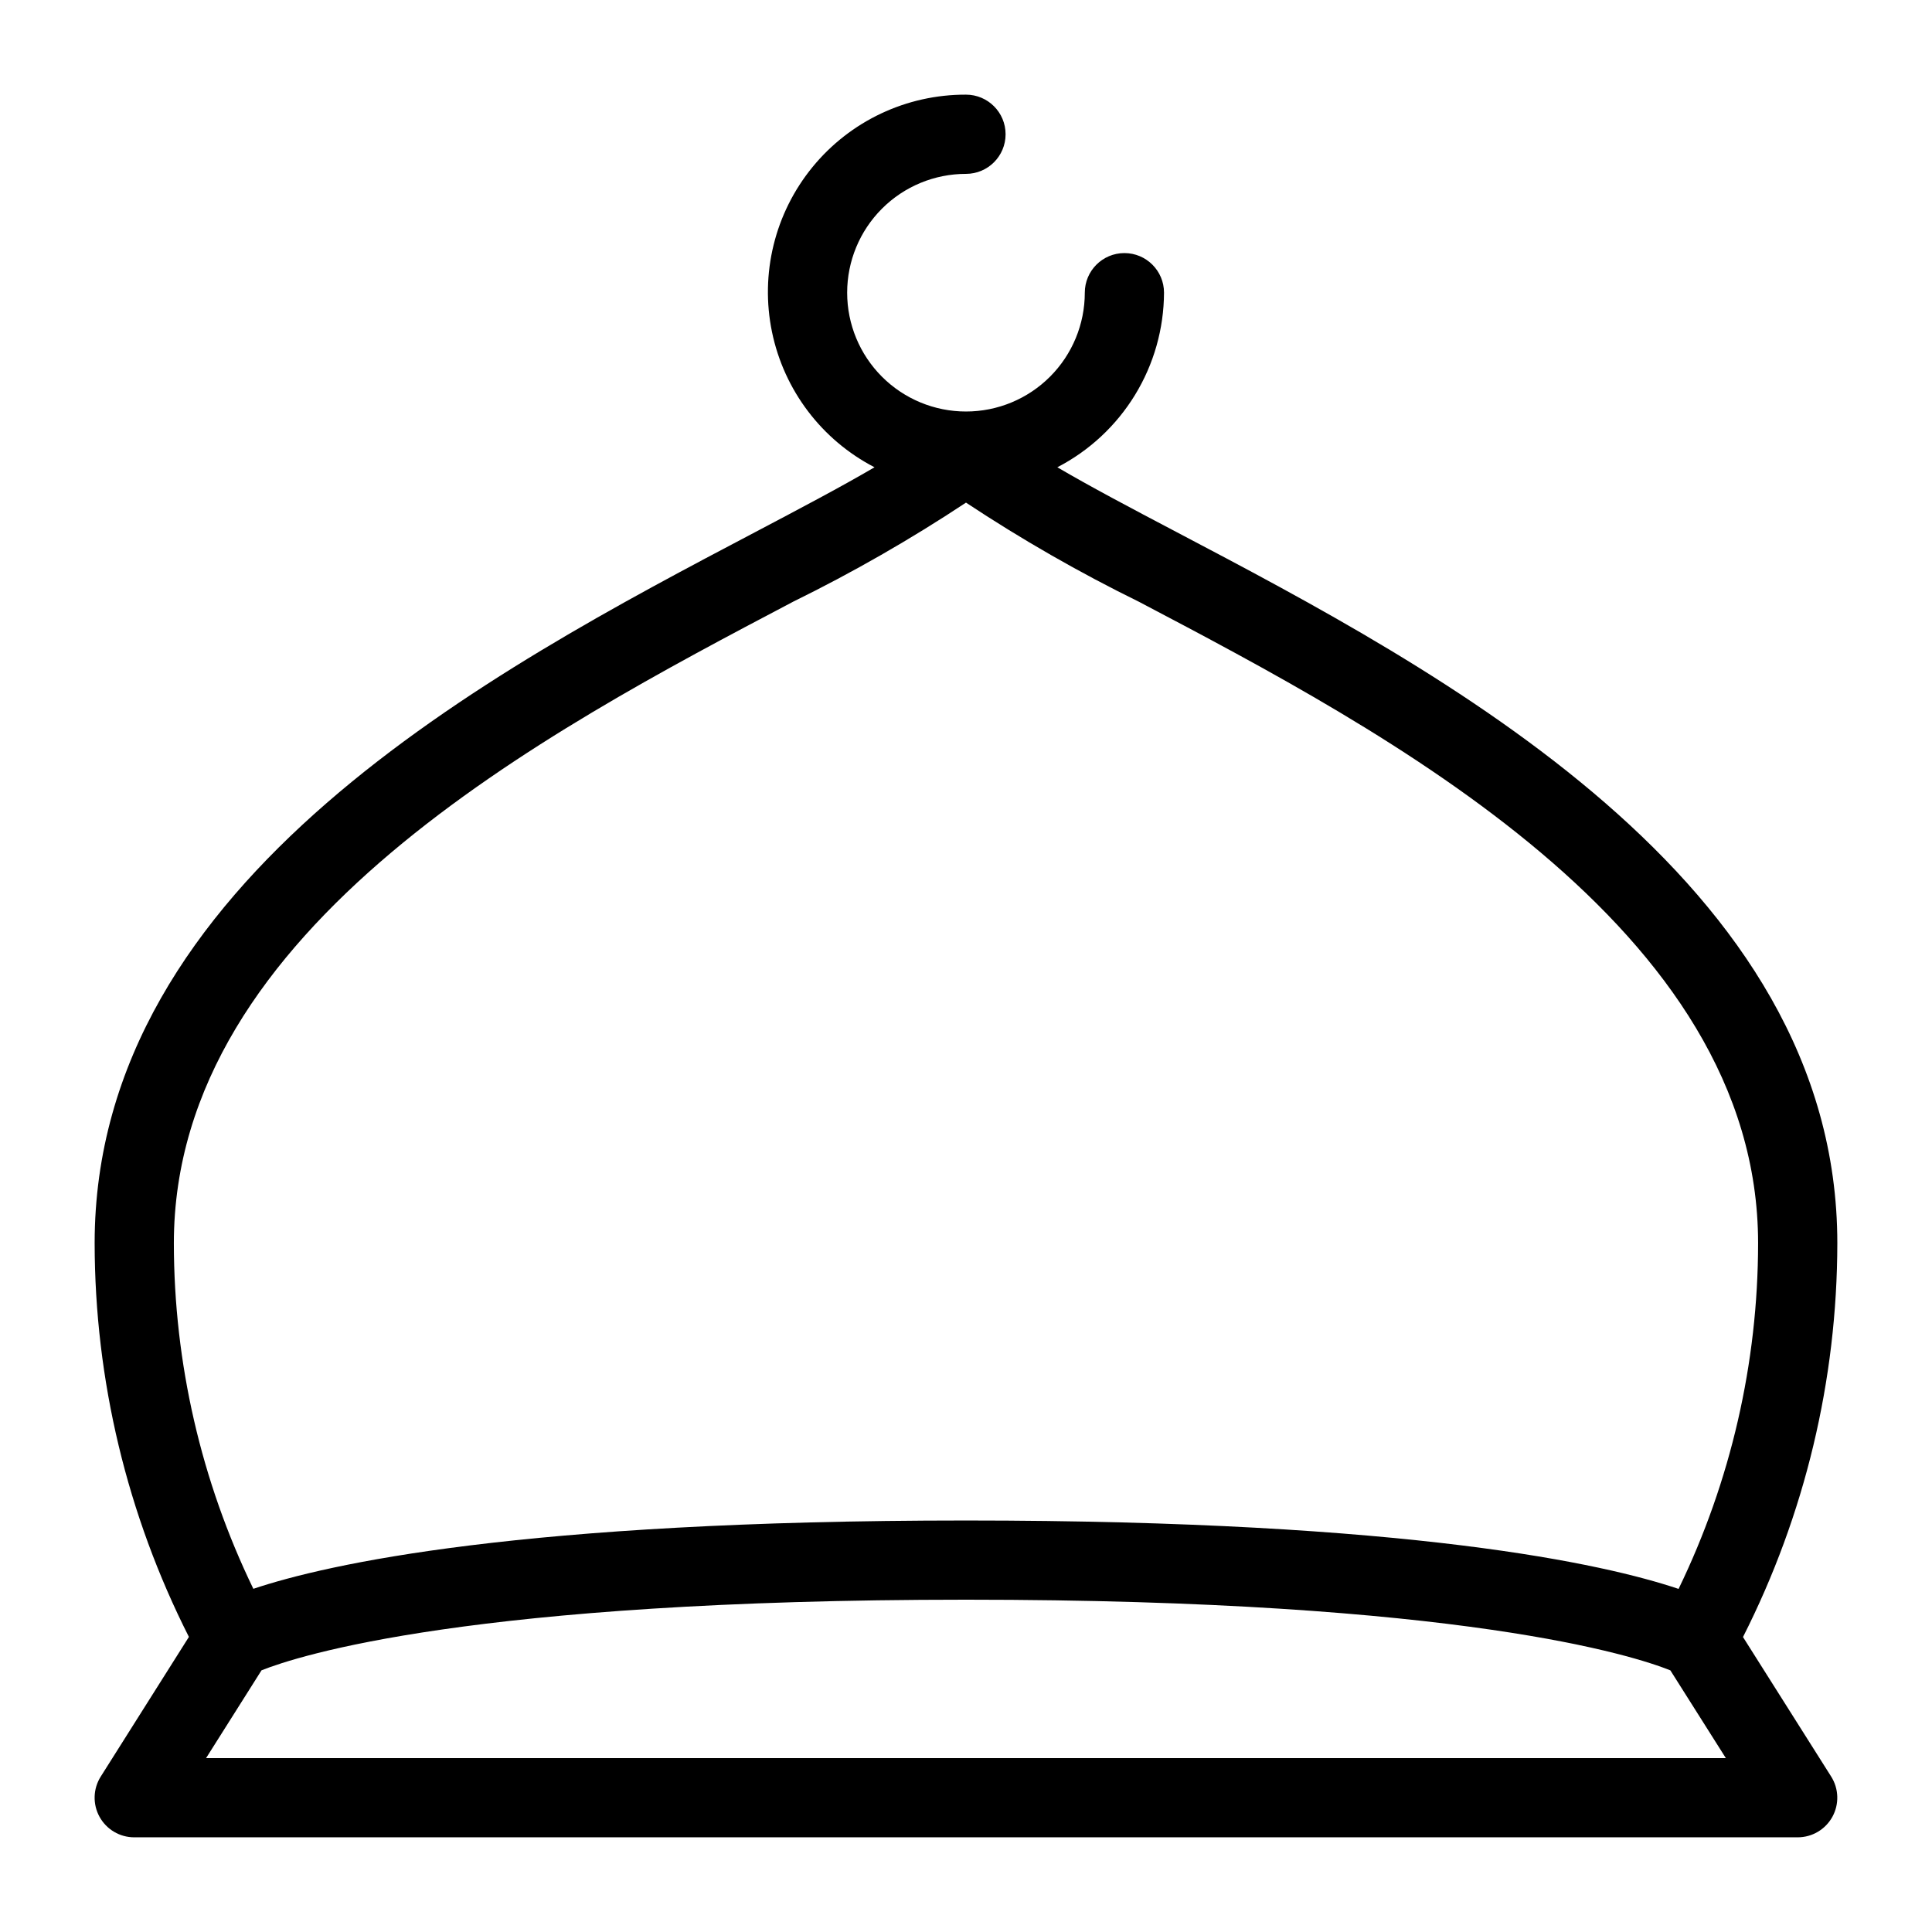 <?xml version="1.0" encoding="UTF-8"?>
<!-- Uploaded to: ICON Repo, www.iconrepo.com, Generator: ICON Repo Mixer Tools -->
<svg fill="#000000" width="800px" height="800px" version="1.1" viewBox="144 144 512 512" xmlns="http://www.w3.org/2000/svg">
 <path d="m605.91 577.83c16.398-32.348 24.961-68.094 25-104.36 0-96.344-105.48-151.84-175.29-188.56-11.82-6.215-22.691-11.953-31.414-17.078 8.488-4.394 15.609-11.031 20.594-19.188 4.984-8.156 7.637-17.52 7.676-27.078 0-5.797-4.699-10.496-10.496-10.496s-10.496 4.699-10.496 10.496c0 8.352-3.32 16.359-9.223 22.266-5.906 5.906-13.914 9.223-22.266 9.223s-16.363-3.316-22.266-9.223c-5.906-5.906-9.223-13.914-9.223-22.266 0-8.352 3.316-16.359 9.223-22.266 5.902-5.906 13.914-9.223 22.266-9.223 5.797 0 10.496-4.699 10.496-10.496s-4.699-10.496-10.496-10.496c-15.762-0.055-30.711 6.996-40.684 19.203-9.977 12.203-13.914 28.254-10.723 43.688 3.191 15.438 13.172 28.609 27.168 35.855-8.723 5.121-19.598 10.852-31.414 17.078-69.789 36.727-175.26 92.219-175.26 188.56 0.039 36.25 8.598 71.988 24.98 104.33l-23.363 37.008c-2.043 3.234-2.164 7.324-0.316 10.676 1.848 3.348 5.371 5.43 9.195 5.426h440.83c3.824 0 7.344-2.082 9.191-5.43 1.844-3.352 1.719-7.438-0.32-10.672zm-251.79-274.34c15.84-7.773 31.164-16.555 45.879-26.293 14.711 9.742 30.035 18.527 45.875 26.301 65.32 34.367 164.04 86.301 164.04 169.98-0.027 31.73-7.231 63.043-21.074 91.598-19.598-6.582-70.754-18.129-188.84-18.129-118.09 0-169.27 11.547-188.86 18.105-13.836-28.547-21.039-59.852-21.066-91.574 0-83.676 98.727-135.61 164.04-169.98zm-155.51 306.43 14.695-23.27c9.762-3.883 55.609-18.715 186.7-18.715 131.53 0 177.23 14.945 186.66 18.727l14.703 23.258z"/>
</svg>